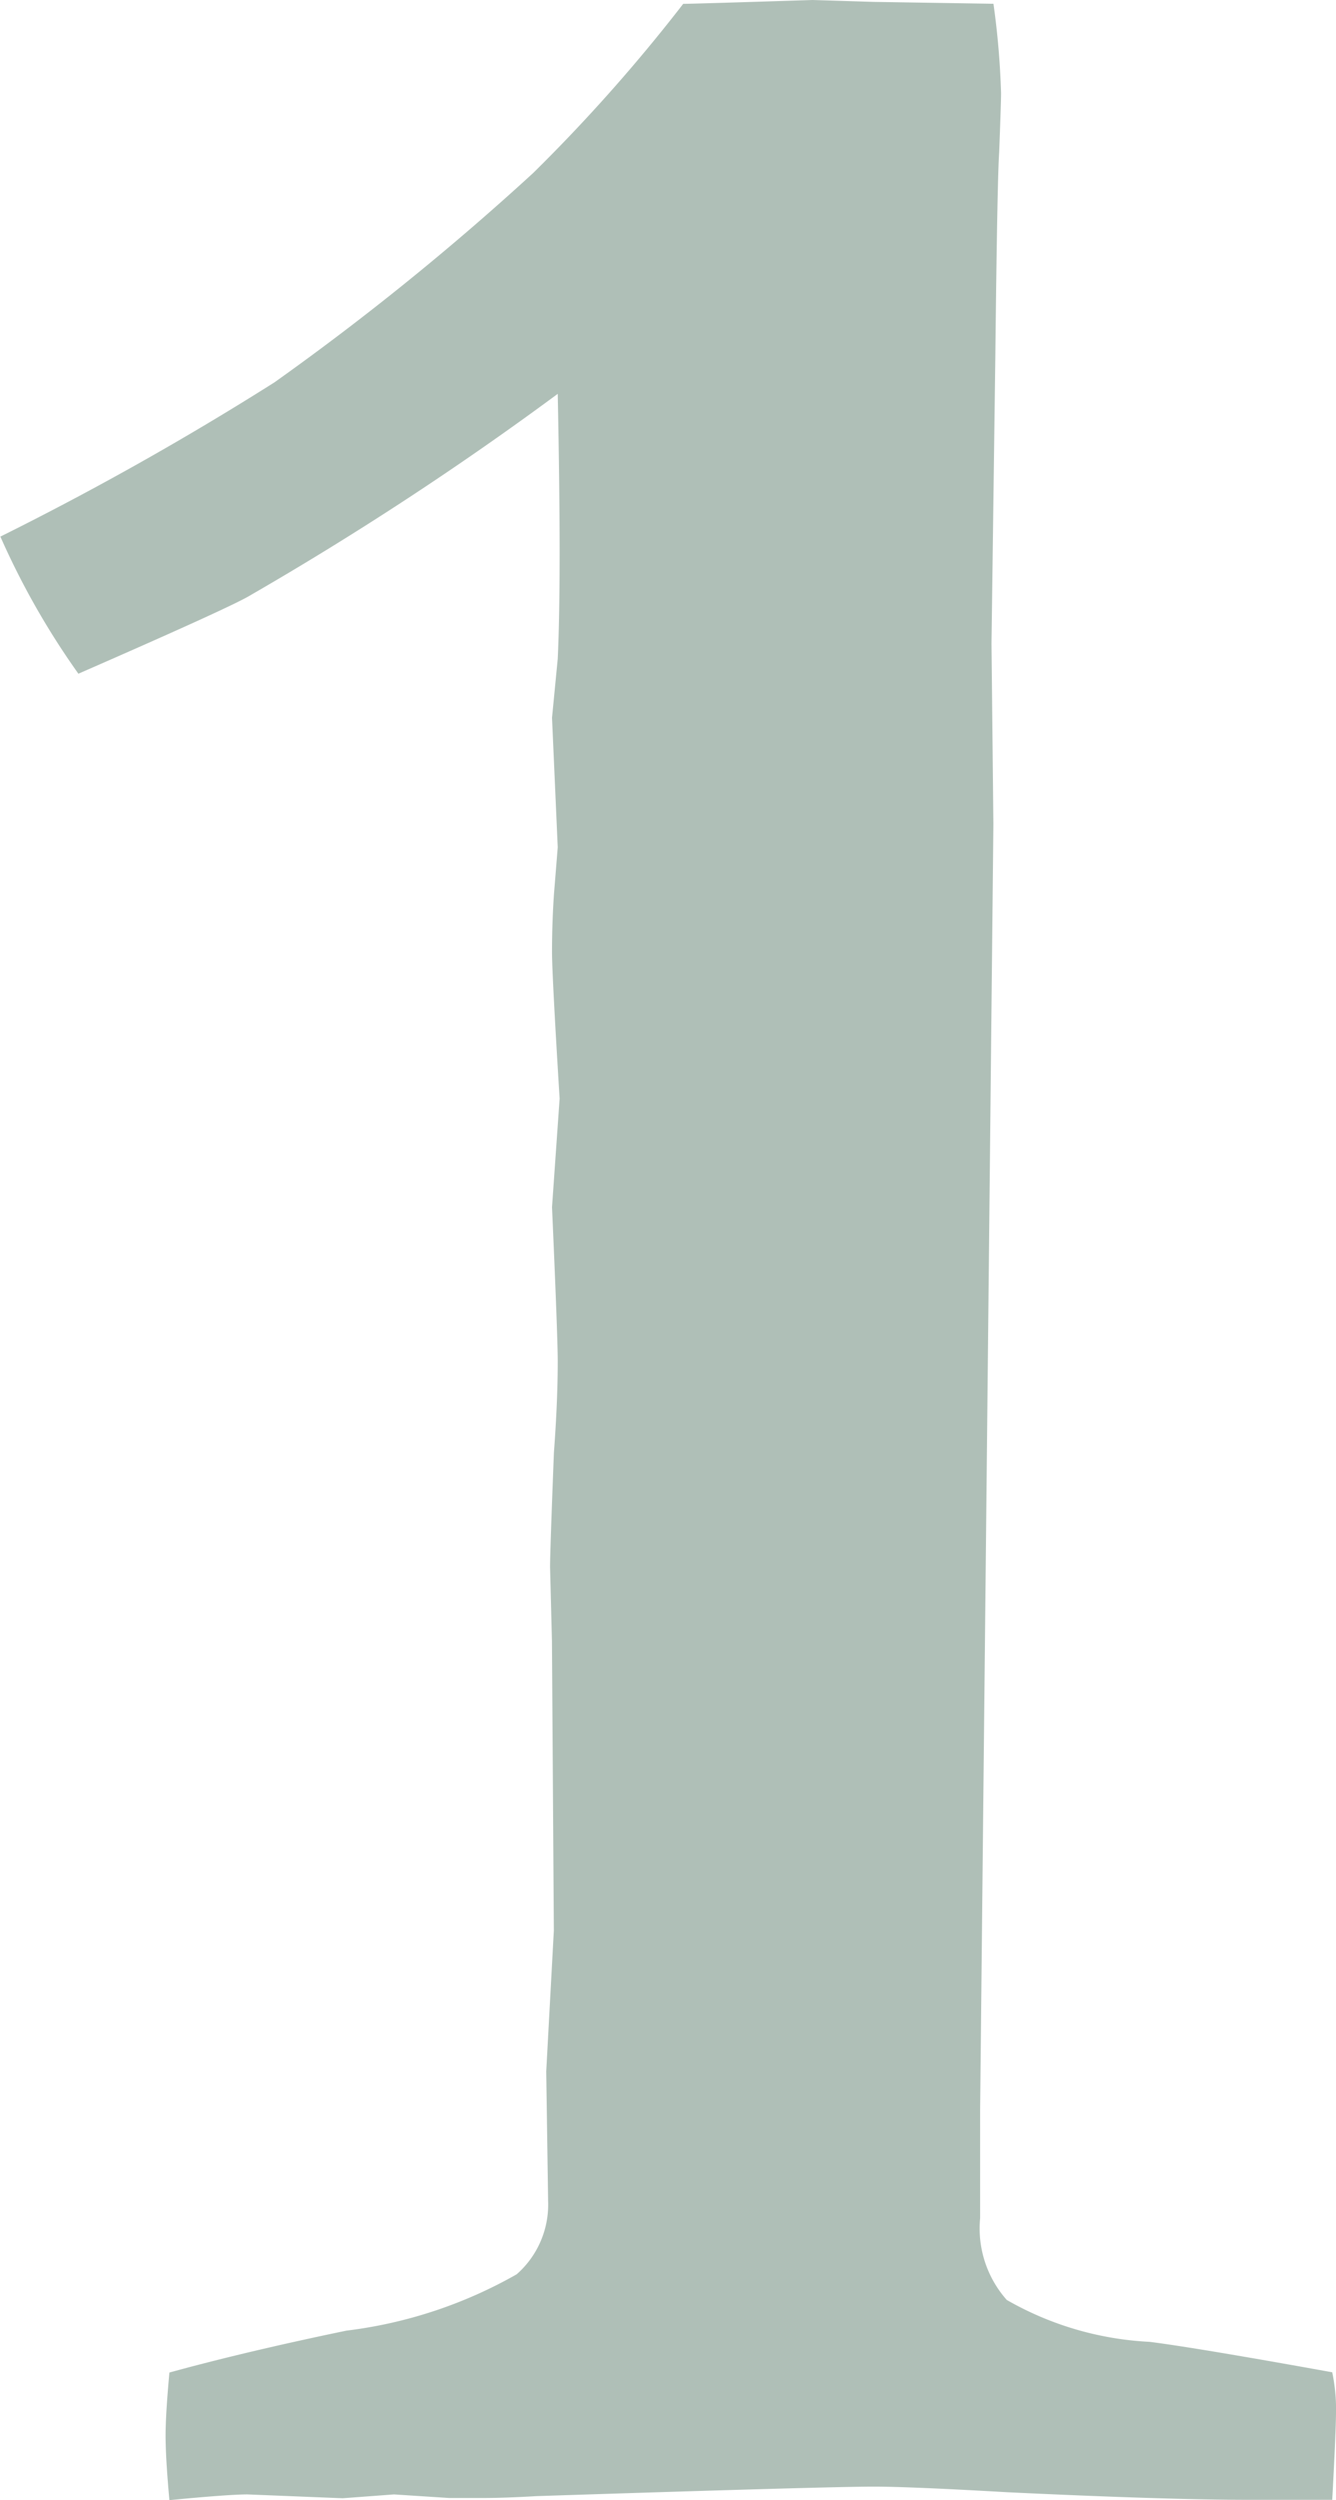 <?xml version="1.0" encoding="UTF-8"?><svg xmlns="http://www.w3.org/2000/svg" width="21.252" height="39.749" viewBox="0 0 21.252 39.749"><path d="M12.442-39.9q.151,0,2.059-.061l.969.03,1.907.03a12.806,12.806,0,0,1,.121,1.423q0,.151-.03.938-.03.424-.061,3.239l-.061,4.571.03,2.876L17.165-6.418v1.726a1.711,1.711,0,0,0,.424,1.3,5.065,5.065,0,0,0,2.271.666q.727.091,2.906.484a2.936,2.936,0,0,1,.061.575q0,.333-.061,1.453h-1.3q-1.332,0-3.875-.121Q16.045-.424,15.47-.424q-.727,0-5.358.151-.515.03-.848.03H8.719L7.841-.3l-.817.061L5.51-.3q-.3,0-1.241.091-.061-.666-.061-1.029,0-.333.061-1,1.211-.333,2.815-.666A7.25,7.25,0,0,0,9.793-3.8a1.475,1.475,0,0,0,.5-1.166l-.03-2.059.121-2.24-.03-4.6-.03-1.181q0-.242.061-1.816.061-.817.061-1.453,0-.394-.091-2.452l.121-1.726q-.121-1.968-.121-2.331,0-.454.03-.908l.061-.757-.091-2.059.091-.938q.03-.636.03-1.7,0-1.029-.03-2.513a51.753,51.753,0,0,1-4.9,3.209q-.3.182-2.725,1.241a12.36,12.36,0,0,1-1.241-2.18,48.75,48.75,0,0,0,4.359-2.452,42.693,42.693,0,0,0,4.117-3.33A26.714,26.714,0,0,0,12.442-39.9Z" transform="translate(-1.574 39.961)" fill="#05381d" opacity="0.32"/></svg>